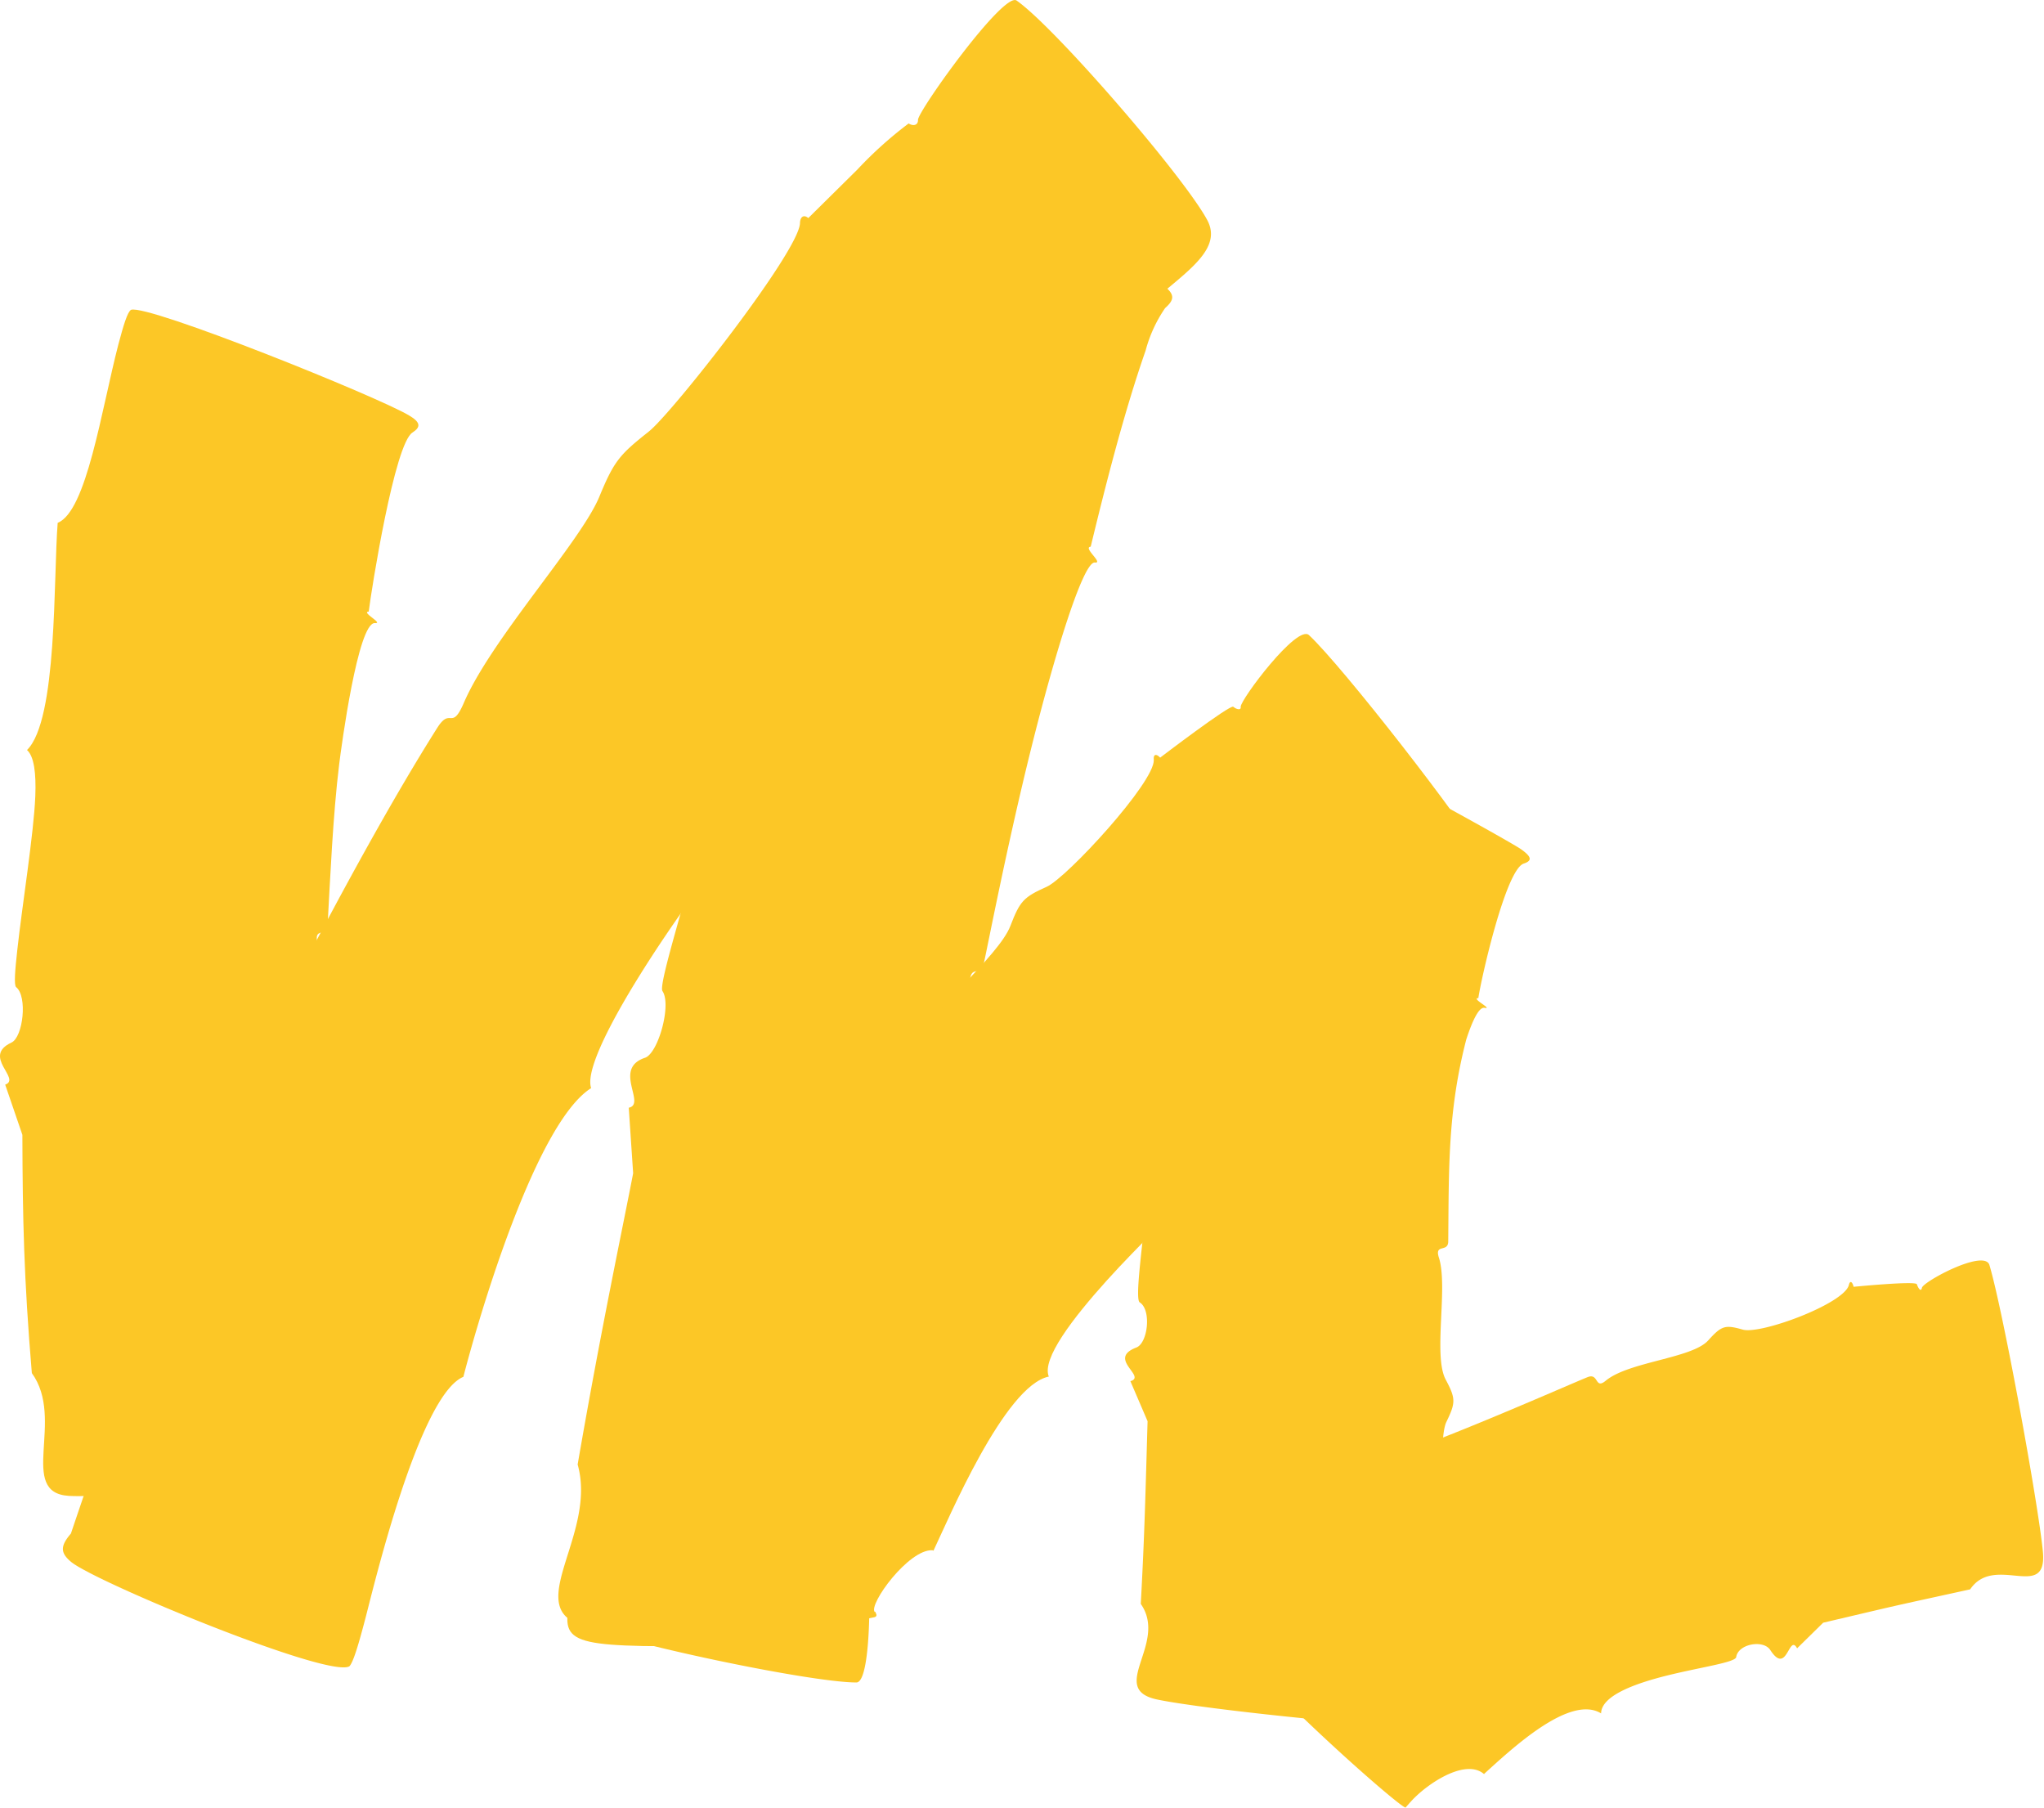 <svg xmlns="http://www.w3.org/2000/svg" xmlns:xlink="http://www.w3.org/1999/xlink" viewBox="0 0 177.17 156.68"><defs><style>.cls-1{fill:none;}.cls-2{clip-path:url(#clip-path);}.cls-3{fill:#fcc726;}</style><clipPath id="clip-path" transform="translate(0 0)"><rect class="cls-1" width="177.17" height="156.68"/></clipPath></defs><g id="Calque_2" data-name="Calque 2"><g id="Calque_1-2" data-name="Calque 1"><g class="cls-2"><path class="cls-3" d="M40.17,119.32c-3.84,1.58-7.8,18.28-8.47,20.83-.6,2.3-1.08,3.93-1.42,4.26-1.81,1.06-22.06-7.32-24.13-9.06-.93-.78-.93-1.37,0-2.45,0-.05,8.8-25.85,9.27-27,.75,0-.85-1.89,0-1.74.49,0,1.9-2.38,3.67-6.14,1.19-2.55,11-22.59,18.81-34.94,1.17-1.85,1.23.29,2.28-2.11C42.54,55.43,50.3,47,51.94,43.07c1.3-3.16,1.78-3.67,4.32-5.69,2-1.6,12.86-15.4,13.08-18,0-.63.36-.8.72-.48,0,0,4.22-4.17,4.25-4.2a34.29,34.29,0,0,1,4.45-4c.41.26.83.15.81-.32C79.61,9.56,87-.77,88.12.05c3.31,2.31,14.45,15.19,16.51,19,1.09,2-.64,3.63-2.95,5.56S96.5,28.8,95.31,32C72.71,57.22,76,54.59,73.39,60.32c-1.6-.32-.39,4-3.45,3.82-1.24-.07-4.42,3.81-4.15,5.34.07.64-4.12,5.73-7.92,11.33S50.6,92.47,51.24,94.3c-4.76,3-9.65,19.5-11.07,25" transform="translate(0 0)"/><path class="cls-3" d="M68.44,37c1.9-.84,3.65-6.24,5.22-11.55s3-10.53,3.61-11.07c1.55-.68,21,8.37,23.62,10.39.93.73.94,1.19.1,1.93a11.89,11.89,0,0,0-1.69,3.68c-1.85,5.3-3.43,11.5-4.76,17-.72.06,1.17,1.47.35,1.37-1-.06-3.45,7.83-5.52,16.15s-3.74,17-4.05,18.38c-.37,1.65-1.25.06-1.27,2.11,0,4.33-3.29,13.09-2.82,16.47.38,2.7.23,3.21-1,5.49S77.14,123,78.43,124.7c.33.44.14.69-.33.62,0,0-2.26,9.22-2.52,9.22-.49,0-.76.25-.48.56.36.56.54,10.72-.87,10.71-4,0-20.46-3.45-24.34-5.17-4.14-1.82,1.82-7.92.18-13.72,2-11.6,4-21,4.81-25.24L54.5,96c1.55-.32-1.42-3.39,1.41-4.33,1.14-.38,2.32-4.61,1.51-5.78-.31-.5,1.43-6.06,3-11.83s3.17-11.73,2.09-13.21c3.09-2.88,4.76-17,5.89-23.89" transform="translate(0 0)"/><path class="cls-3" d="M80.82,134.35c-2.07-.1-5.56,4.71-5,5.35.07-.08.09.12.12.16s.09.23-.13.29c-2.51.46-11.74,2.67-20.13,2.5s-6.66-1.33-5.59-7.15c1.54-8.3,4.6-11.93,9-19.09.67.22-.77-1.59,0-1.22,1.37.67,17-21.85,18-23.1.9-1.09,1.13.57,1.84-1,1.52-3.32,7.63-8.18,8.65-10.85.83-2.16,1.14-2.49,3.15-3.39,1.75-.79,9.37-9.06,9.28-11-.06-.5.22-.55.55-.19,0,0,6.08-4.64,6.34-4.41s.7.34.64,0c0-.64,4.89-7.17,5.92-6.21,2.94,2.75,13.38,16.16,15.46,19.82,2.21,3.9-5,3.48-6.27,8.1-4.38,3.86-9.35,8.43-13.67,12.67-1,2.34-.67,1.55-1.64,3.89-1.37-.67.05,3-2.55,2-1.06-.39-3.37,1.76-3,3,.1.49-3,3.28-5.88,6.48s-5.64,6.77-5,8.3c-3.84.77-8.74,12.46-10,15.09" transform="translate(0 0)"/><path class="cls-3" d="M101.56,77.58c2.33-.69,3.77-7.19,6-13.25a6.34,6.34,0,0,1,1.27-2.53c1.53-.25,21.67,10.88,23,11.79.93.66,1,1,.25,1.25-1.56.49-3.7,10-3.94,11.66-.69,0,1.34,1,.53.84-.47-.06-1,1-1.57,2.72-1.62,6.24-1.51,11.2-1.57,17.52,0,1-1.21.17-.81,1.41.82,2.55-.52,8.49.59,10.57.88,1.65.87,2,.06,3.67s-.17,10.67,1.24,11.74c.4.25.24.45-.23.45-.27,0-.7,6.45-1.25,6.49s-.71.23-.4.42c.5.32,1.65,7.35.25,7.4-4,.14-20.68-1.59-24.71-2.45-4.3-.93,1-4.86-1.39-8.28.33-6,.41-9.66.59-15.83l-1.49-3.47c1.45-.42-2.06-1.94.52-2.92,1-.39,1.32-3.26.29-3.91-.4-.26.13-4.12.56-8.21s.89-8.42-.42-9.38c2.52-2.27,2.13-14.44,2.67-17.7" transform="translate(0 0)"/><path class="cls-3" d="M128.69,153.8c-1.51-1.42-4.62.55-6.08,2-.16.14-.77.84-.77.84-.13.4-15.94-13.48-18.35-18.58-.51-1.09-.28-1.57.74-1.71a12.37,12.37,0,0,0,2.91-1.86c3.58-2.54,6.63-4.56,10.14-6.72.44.55-.08-1.7.38-1,.7,1.08,18.81-7,20-7.44.92-.32.58,1.11,1.52.33,2-1.66,7.47-1.93,8.88-3.49,1.16-1.28,1.45-1.38,3-.94s8.72-2.22,9.19-3.84c.1-.45.3-.33.42.13,0,0,5.38-.53,5.48-.22.16.46.38.65.44.3.15-.55,5.33-3.34,5.84-2,1.17,3.88,4.24,20.69,4.64,24.84.43,4.42-4.18.16-6.3,3.3-7.84,1.72-5.11,1.1-12.74,2.89l-2.26,2.22c-.73-1.32-.85,2.43-2.33.14-.6-.91-2.78-.53-2.95.62-.07.46-3,.86-5.92,1.58s-5.77,1.78-5.79,3.3c-2.72-1.68-7.79,3.12-10.16,5.26" transform="translate(0 0)"/><path class="cls-3" d="M5,45.31c2.51-1,3.78-9.76,5.26-15.46.44-1.65.79-2.83,1.1-3,1.46-.5,21.33,7.5,24.09,9.15,1,.59,1.05,1,.31,1.48-1.56.94-3.57,13.65-3.8,15.52-.7.05,1.35,1.06.53,1-1.46-.08-2.91,10.75-3.09,12.23-.54,4.37-.79,10.07-1,13.86-.07,1.24-1.23.17-.88,1.68.72,3.15-.86,10,.28,12.34.91,1.89.9,2.28.07,4.12-.75,2.08.3,11.79,1.93,12.74.42.24.29.46-.18.51,0,0-.17,7-.37,7.07-.46.12-.67.37-.33.52.45.32,3.06,7.35,1.7,7.73-3.85,1.08-20.5,3.09-24.66,2.84C1.5,129.36,5.67,123,2.76,119c-.69-8.22-.8-13.4-.82-20.65L.45,94c1.43-.51-2.06-2.45.55-3.65,1-.48,1.4-4,.4-4.8-.2-.17-.1-1.42.1-3.23C1.91,78.56,2.93,72.24,3.06,69c.08-2-.11-3.46-.72-4C5,62.4,4.62,50.05,5,45.31" transform="translate(0 0)"/></g></g></g></svg>